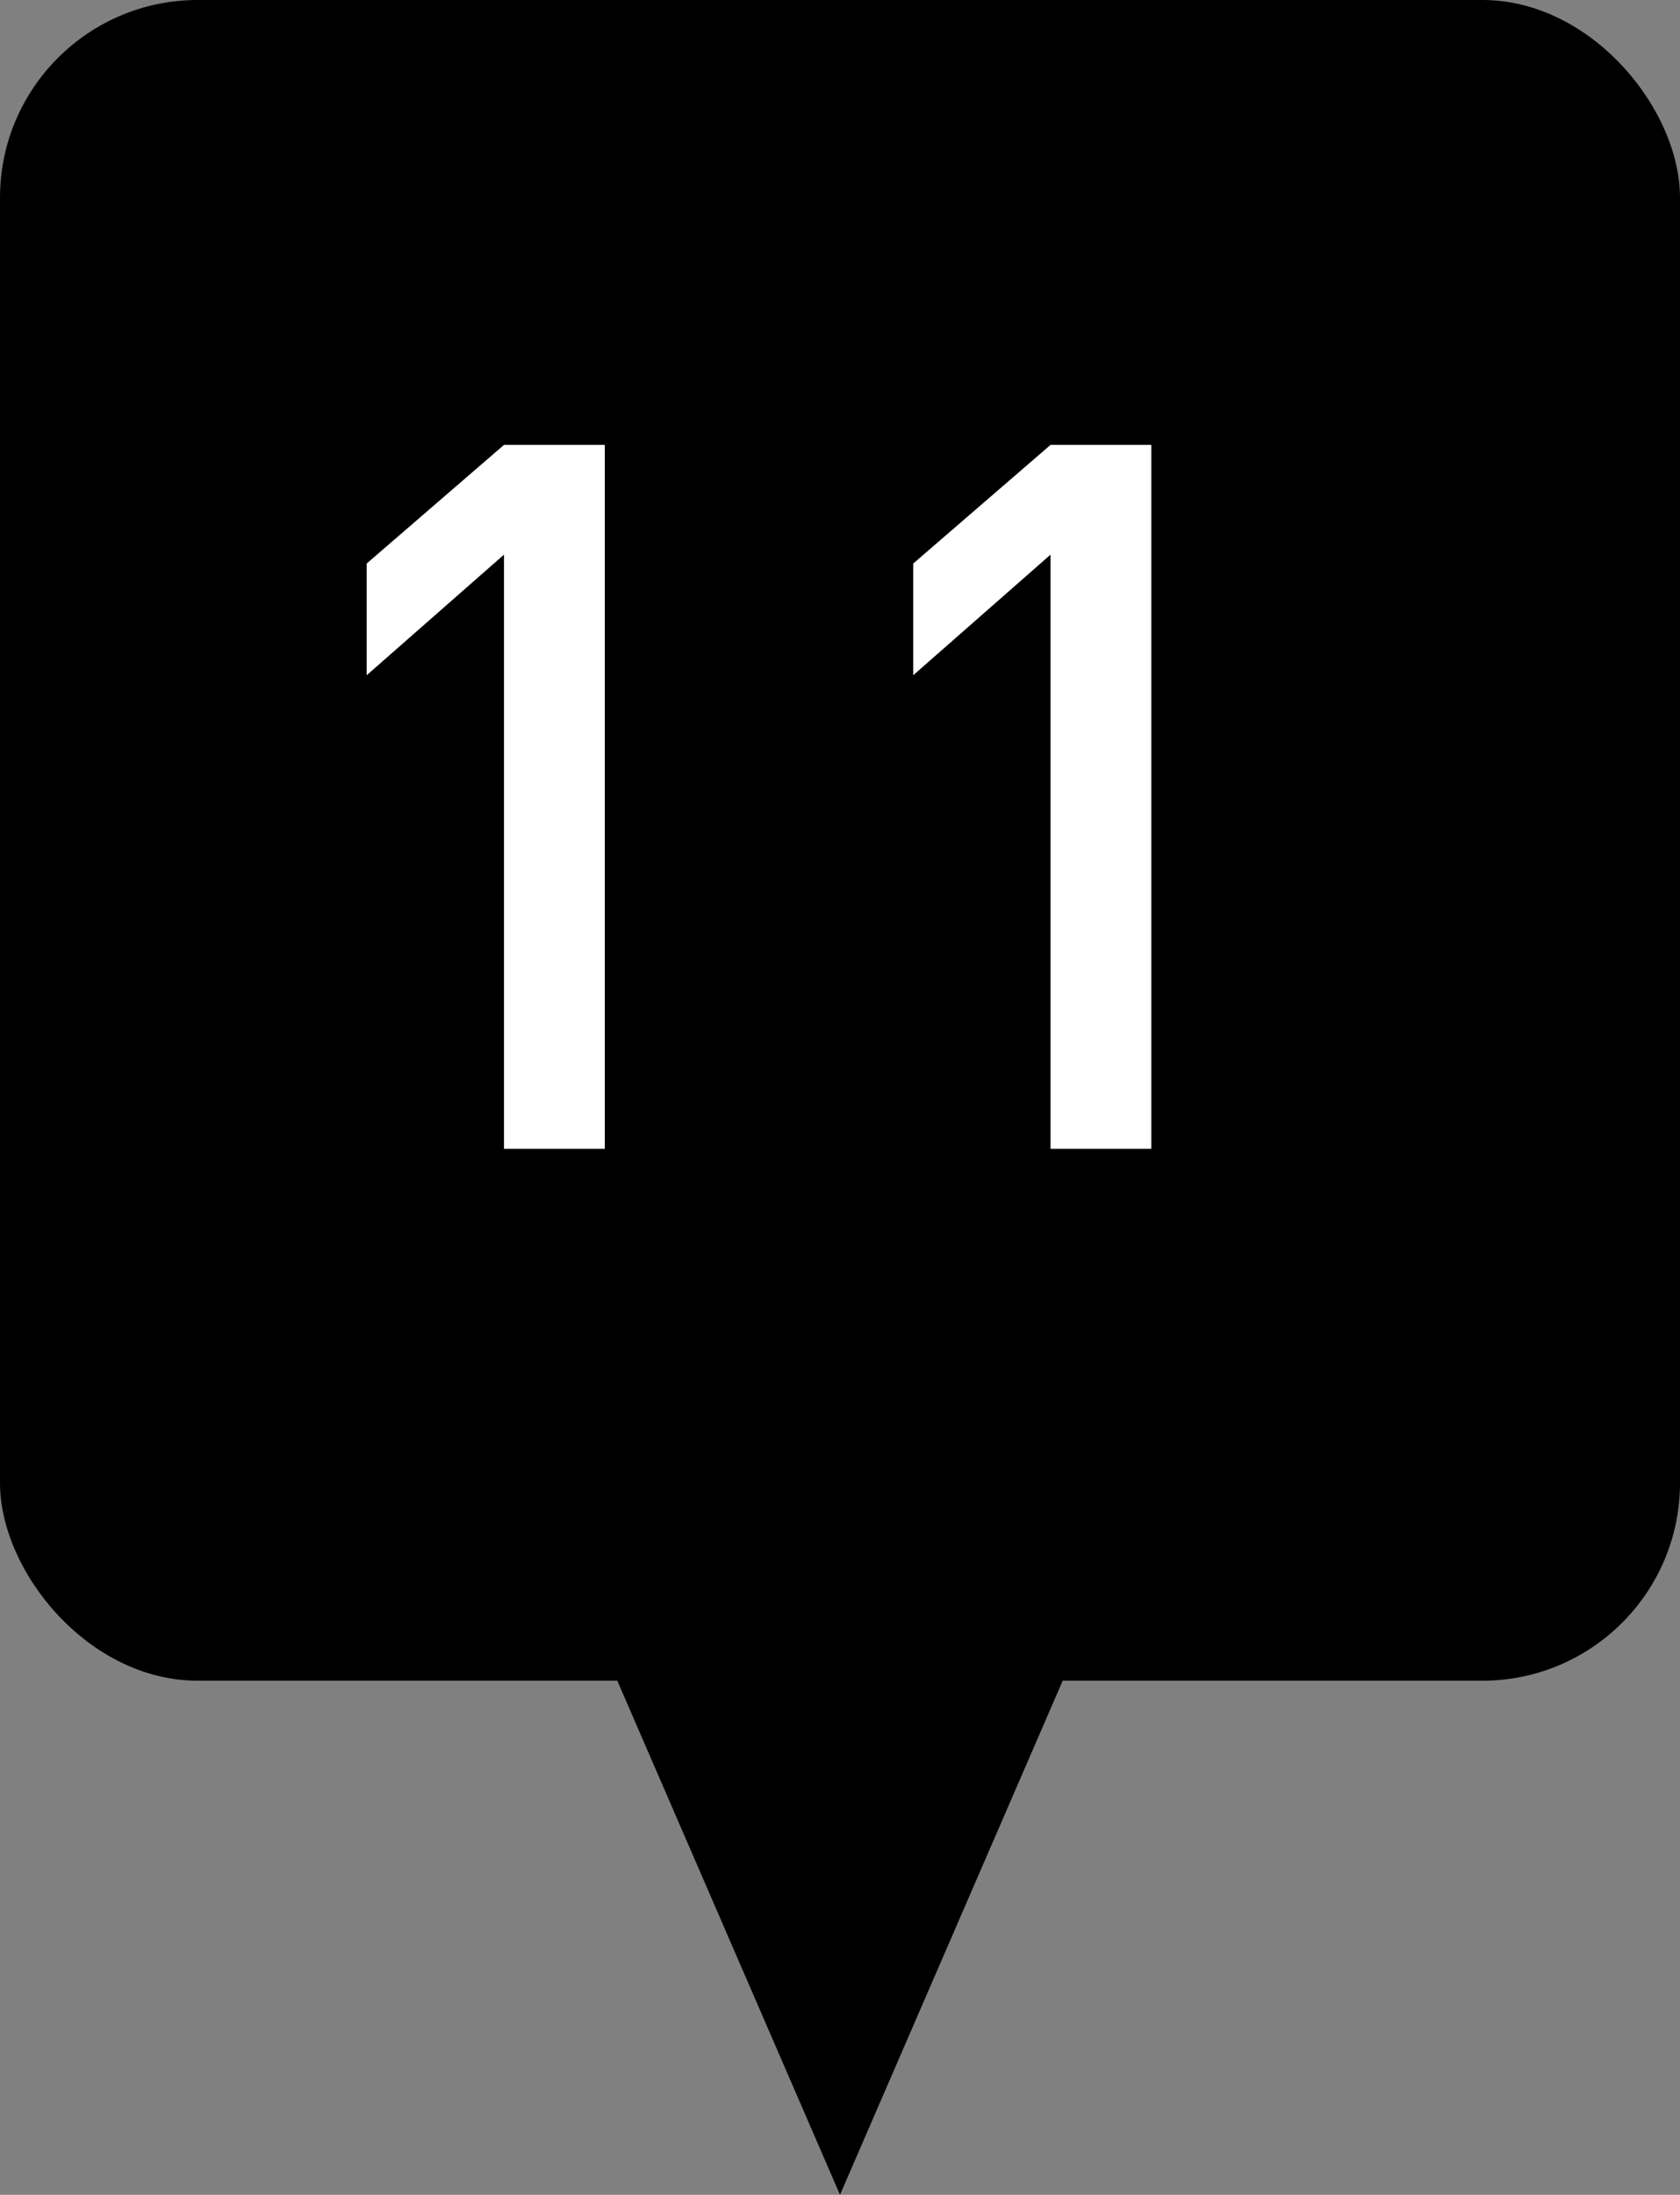 <svg xmlns="http://www.w3.org/2000/svg" width="34" height="44.4" viewBox="0 0 34 44.4"><rect x="0" y="0" width="34" height="44.4" fill="#808080" stroke="none"/><title>f11</title><g id="fb790bba-e5c3-42ae-8f22-df524286e229" data-name="レイヤー 2"><g id="bd5ccb61-1333-45b0-9b10-b3d08c62a35d" data-name="レイヤー 1"><rect width="34" height="34" rx="4"/><polygon points="21.507 34 17 44.4 12.493 34 21.507 34"/><path d="M10.2,23.24V11.22L7.421,13.66V11.4L10.2,9h2.04V23.24Z" fill="#fff"/><path d="M21.261,23.24V11.22l-2.779,2.44V11.4L21.261,9h2.04V23.24Z" fill="#fff"/></g></g></svg>